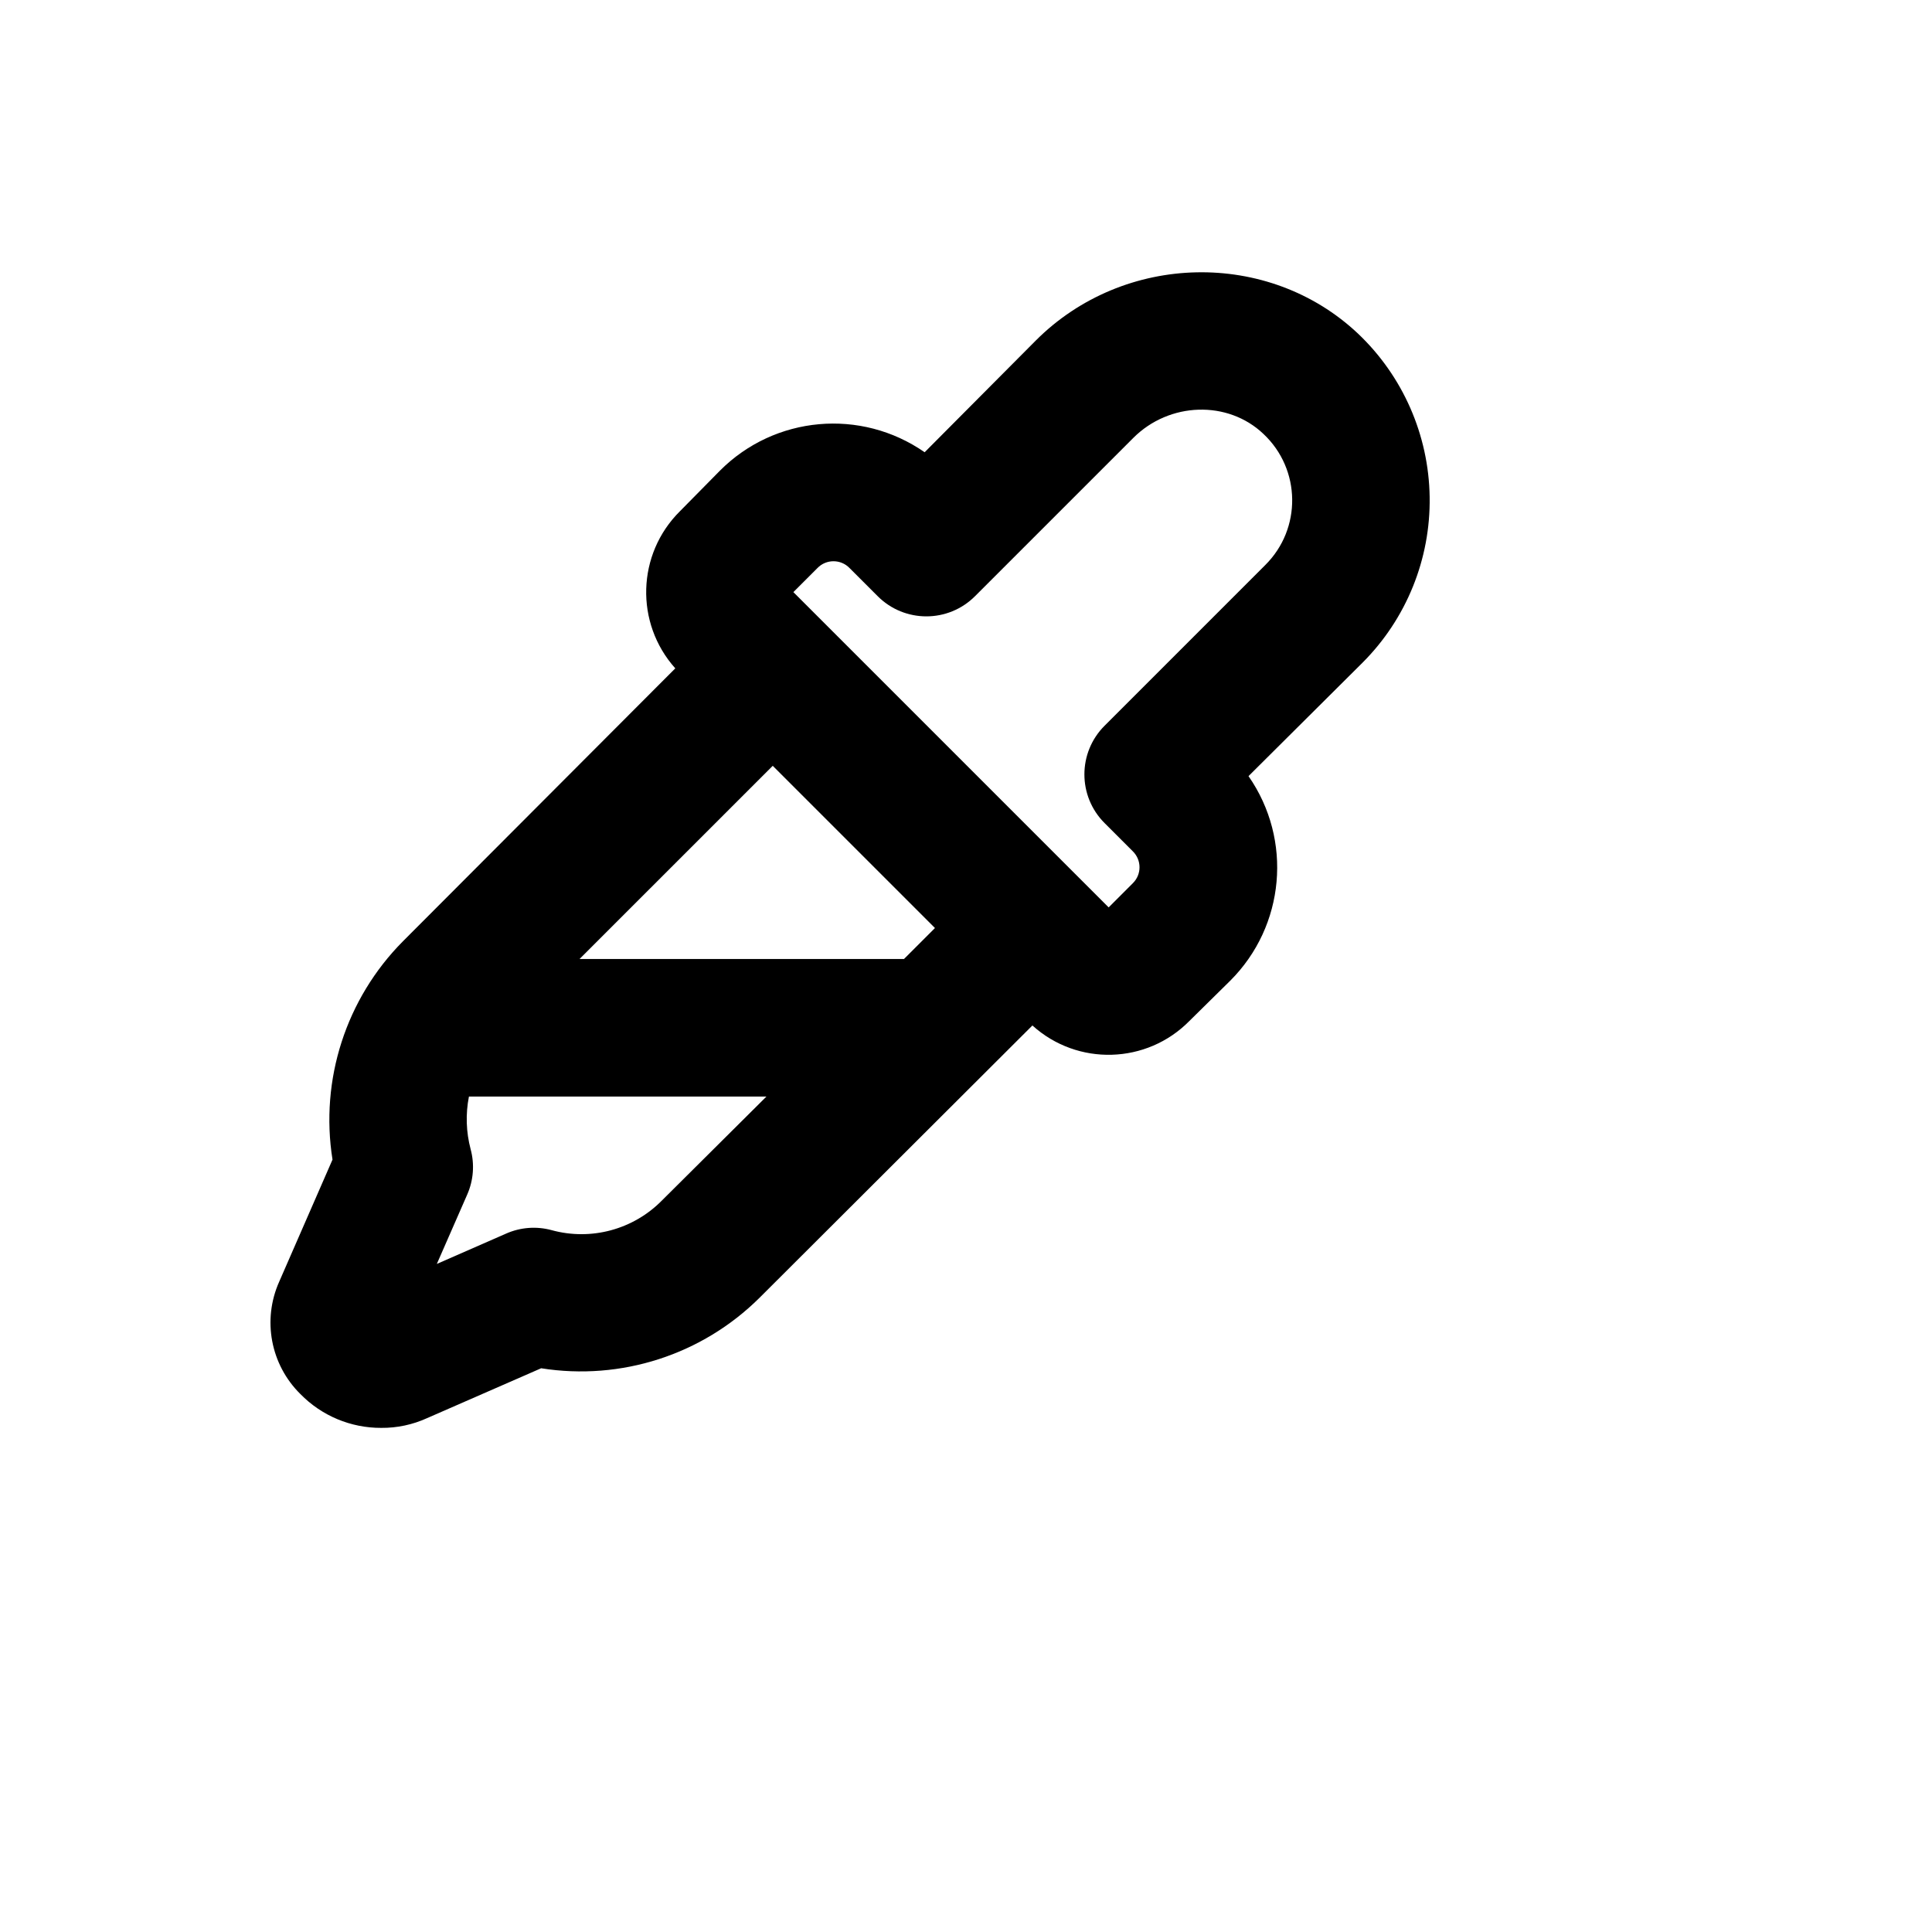 <svg xmlns="http://www.w3.org/2000/svg" version="1.1" xmlns:xlink="http://www.w3.org/1999/xlink" width="100%" height="100%" id="svgWorkerArea" viewBox="-25 -25 625 625" xmlns:idraw="https://idraw.muisca.co" style="background: white;"><defs id="defsdoc"><pattern id="patternBool" x="0" y="0" width="10" height="10" patternUnits="userSpaceOnUse" patternTransform="rotate(35)"><circle cx="5" cy="5" r="4" style="stroke: none;fill: #ff000070;"></circle></pattern></defs><g id="fileImp-157155756" class="cosito"><path id="pathImp-535983987" class="grouped" d="M437.491 135.767C437.194 115.748 428.837 96.695 414.311 82.917 385.383 55.657 338.653 56.585 310.096 85.142 310.096 85.142 274.121 121.302 274.121 121.302 253.533 106.97 225.63 109.471 207.92 127.236 207.92 127.236 194.939 140.403 194.939 140.403 180.999 154.244 180.347 176.581 193.456 191.212 193.456 191.212 105.373 279.481 105.373 279.481 86.928 298.04 78.454 324.291 82.564 350.132 82.564 350.132 65.319 389.631 65.319 389.631 59.802 401.991 62.536 416.478 72.18 425.976 79.056 433.011 88.489 436.959 98.326 436.917 103.442 436.962 108.506 435.886 113.161 433.765 113.161 433.765 150.063 417.632 150.063 417.632 175.905 421.742 202.155 413.267 220.715 394.823 220.715 394.823 308.983 306.74 308.983 306.74 323.579 319.944 345.992 319.29 359.793 305.257 359.793 305.257 372.959 292.276 372.959 292.276 390.724 274.565 393.226 246.662 378.893 226.075 378.893 226.075 415.795 189.358 415.795 189.358 429.978 175.164 437.805 155.83 437.491 135.767 437.491 135.767 437.491 135.767 437.491 135.767M267.445 285.229C267.445 285.229 162.488 285.229 162.488 285.229 162.488 285.229 224.98 222.737 224.98 222.737 224.98 222.737 277.459 275.216 277.459 275.216 277.459 275.216 267.445 285.229 267.445 285.229M189.191 363.298C179.898 372.776 166.197 376.467 153.401 372.941 148.534 371.628 143.364 372.021 138.752 374.054 138.752 374.054 116.314 383.882 116.314 383.882 116.314 383.882 126.142 361.444 126.142 361.444 128.175 356.831 128.568 351.661 127.255 346.795 125.778 341.223 125.588 335.39 126.698 329.734 126.698 329.734 222.94 329.734 222.94 329.734 222.94 329.734 189.191 363.298 189.191 363.298M384.27 157.834C384.27 157.834 332.348 209.756 332.348 209.756 323.622 218.452 323.622 232.584 332.348 241.28 332.348 241.28 341.434 250.367 341.434 250.367 344.365 253.208 344.365 257.91 341.434 260.752 341.434 260.752 333.646 268.54 333.646 268.54 333.646 268.54 231.656 166.549 231.656 166.549 231.656 166.549 239.444 158.761 239.444 158.761 242.285 155.83 246.987 155.83 249.828 158.761 249.828 158.761 258.915 167.847 258.915 167.847 267.611 176.574 281.743 176.574 290.439 167.847 290.439 167.847 341.62 116.666 341.62 116.666 353.302 104.984 372.217 104.428 383.714 115.368 395.903 126.807 396.156 146.08 384.27 157.834 384.27 157.834 384.27 157.834 384.27 157.834"></path></g></svg>